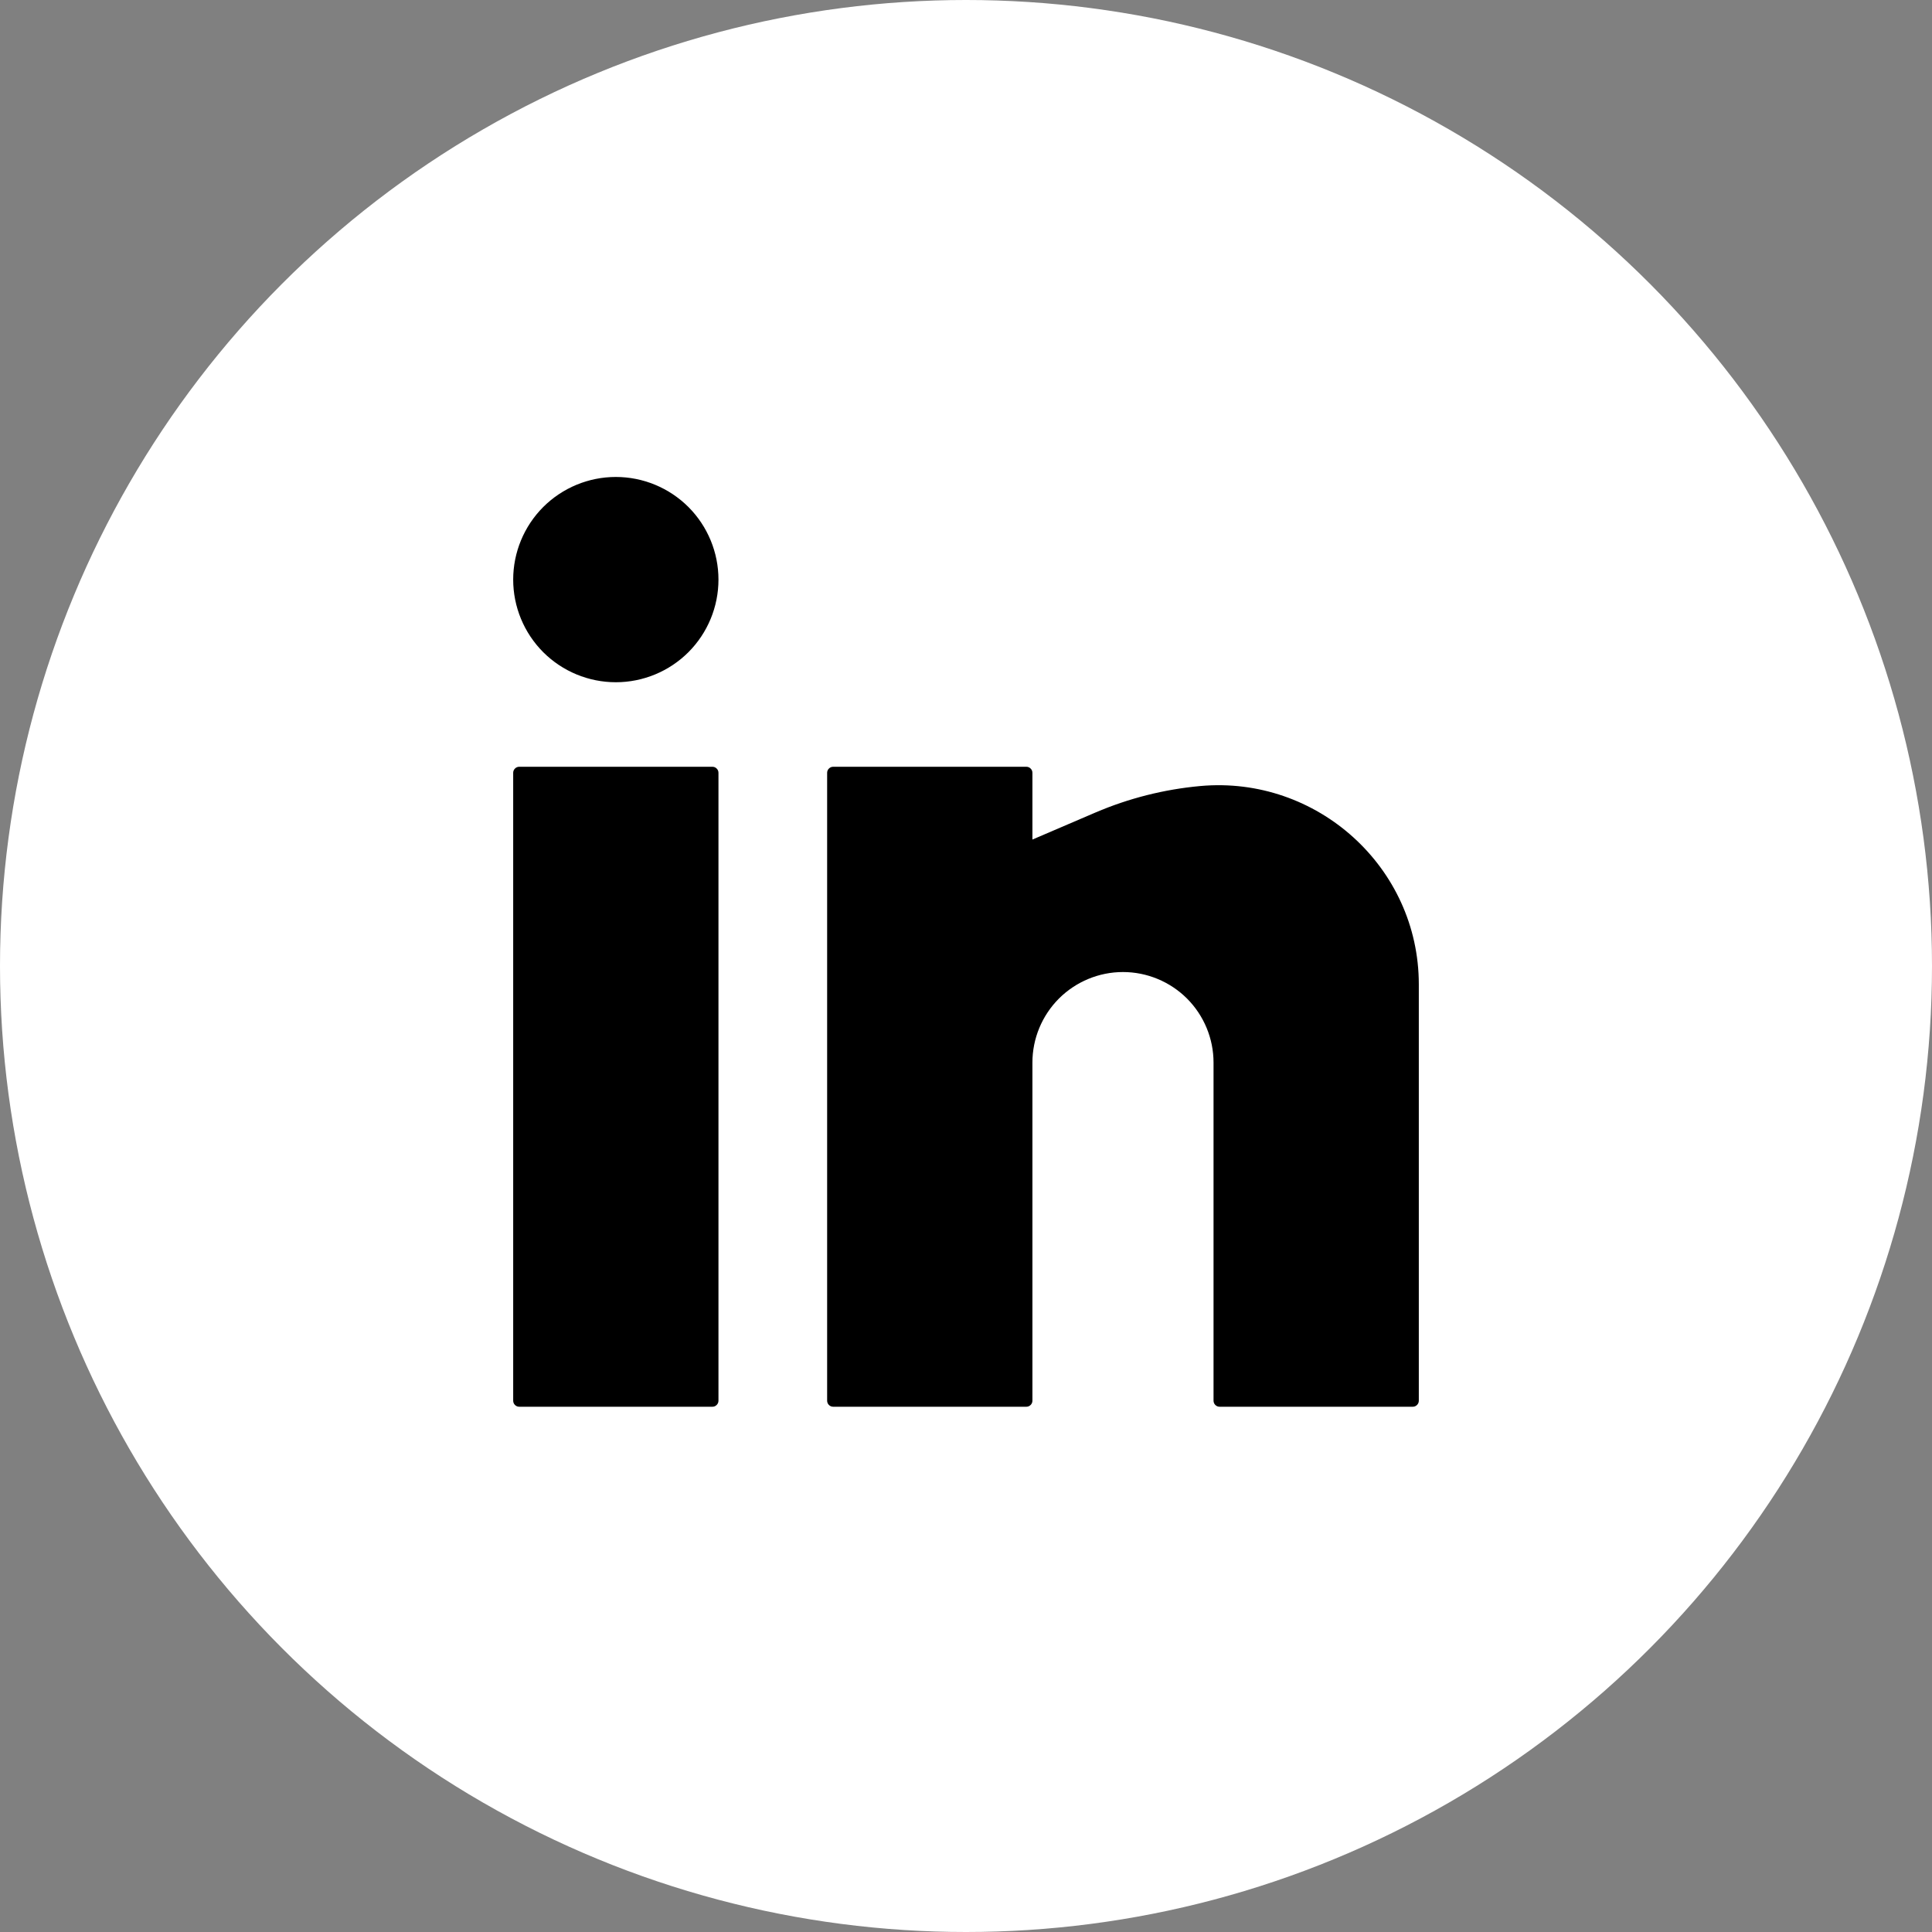 <svg width="40" height="40" viewBox="0 0 40 40" fill="none" xmlns="http://www.w3.org/2000/svg">
<rect x="0" y="0" width="40" height="40" fill="#808080" stroke="none"/>
<circle cx="20" cy="20" r="20" fill="white"/>
<path d="M12.75 9.875C12.186 9.875 11.646 10.099 11.247 10.497C10.849 10.896 10.625 11.436 10.625 12C10.625 12.564 10.849 13.104 11.247 13.503C11.646 13.901 12.186 14.125 12.75 14.125C13.314 14.125 13.854 13.901 14.253 13.503C14.651 13.104 14.875 12.564 14.875 12C14.875 11.436 14.651 10.896 14.253 10.497C13.854 10.099 13.314 9.875 12.75 9.875ZM10.75 15.875C10.717 15.875 10.685 15.888 10.662 15.912C10.638 15.935 10.625 15.967 10.625 16V29C10.625 29.069 10.681 29.125 10.75 29.125H14.75C14.783 29.125 14.815 29.112 14.838 29.088C14.862 29.065 14.875 29.033 14.875 29V16C14.875 15.967 14.862 15.935 14.838 15.912C14.815 15.888 14.783 15.875 14.75 15.875H10.75ZM17.25 15.875C17.217 15.875 17.185 15.888 17.162 15.912C17.138 15.935 17.125 15.967 17.125 16V29C17.125 29.069 17.181 29.125 17.25 29.125H21.25C21.283 29.125 21.315 29.112 21.338 29.088C21.362 29.065 21.375 29.033 21.375 29V22C21.375 21.503 21.573 21.026 21.924 20.674C22.276 20.323 22.753 20.125 23.25 20.125C23.747 20.125 24.224 20.323 24.576 20.674C24.927 21.026 25.125 21.503 25.125 22V29C25.125 29.069 25.181 29.125 25.25 29.125H29.25C29.283 29.125 29.315 29.112 29.338 29.088C29.362 29.065 29.375 29.033 29.375 29V20.38C29.375 17.953 27.265 16.055 24.85 16.274C24.103 16.342 23.371 16.527 22.681 16.822L21.375 17.382V16C21.375 15.967 21.362 15.935 21.338 15.912C21.315 15.888 21.283 15.875 21.25 15.875H17.25Z" fill="black"/>
</svg>

